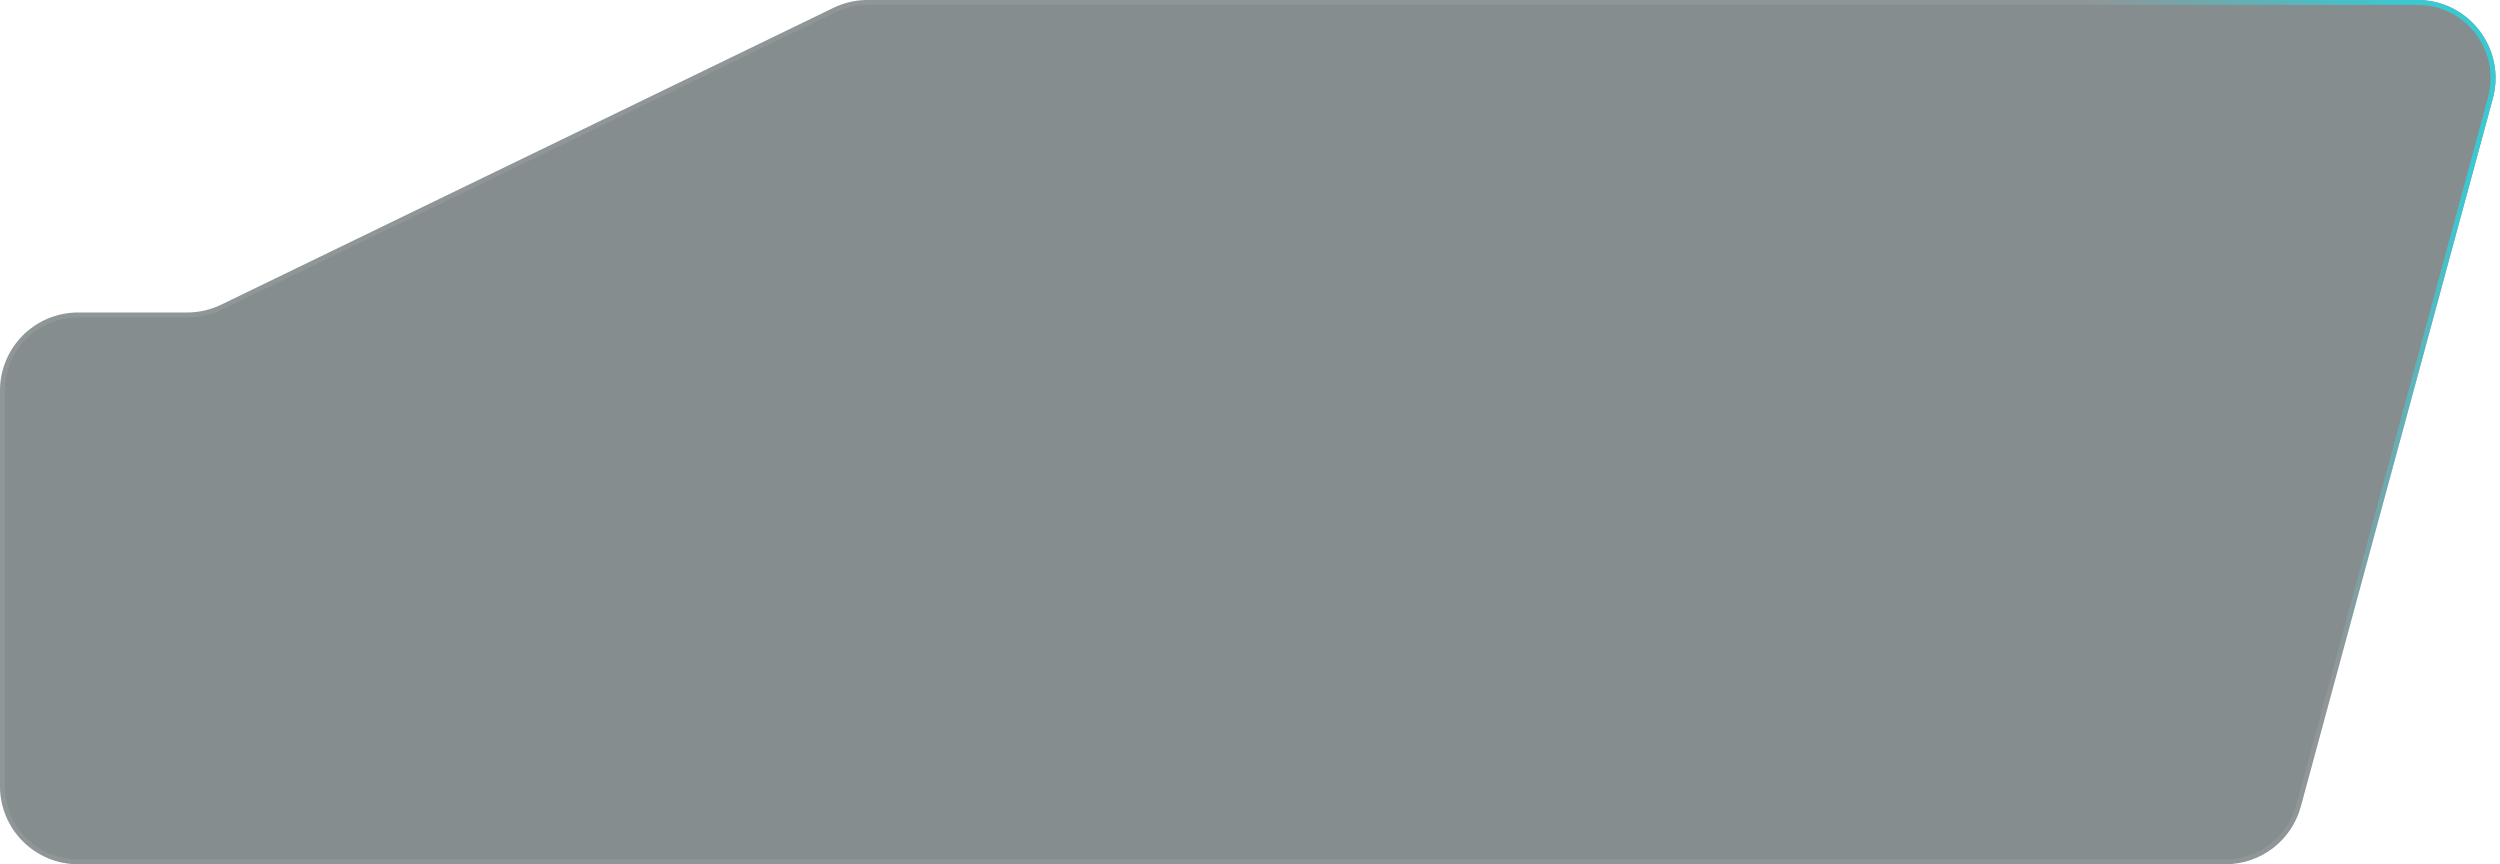 <svg width="512" height="177" viewBox="0 0 512 177" fill="none" xmlns="http://www.w3.org/2000/svg">
<g filter="url(#filter0_bi_663_1692)">
<path d="M0 80V161C0 169.837 7.163 177 16 177H455.761C462.985 177 469.313 172.16 471.203 165.188L510.525 20.188C513.284 10.015 505.624 0 495.083 0H177.674C175.256 0 172.87 0.548 170.694 1.603L45.306 62.397C43.13 63.452 40.744 64 38.326 64H16C7.163 64 0 71.164 0 80Z" fill="#021216" fill-opacity="0.48"/>
<path d="M0.5 161V80C0.5 71.44 7.44 64.5 16 64.5H38.326C40.819 64.5 43.281 63.935 45.524 62.847L170.912 2.053C173.02 1.031 175.332 0.5 177.674 0.5H495.083C505.294 0.5 512.715 10.202 510.043 20.057L470.721 165.057C468.889 171.811 462.759 176.5 455.761 176.5H16C7.44 176.5 0.5 169.561 0.5 161Z" stroke="white" stroke-opacity="0.08"/>
<path d="M0.5 161V80C0.5 71.44 7.44 64.5 16 64.5H38.326C40.819 64.5 43.281 63.935 45.524 62.847L170.912 2.053C173.02 1.031 175.332 0.5 177.674 0.5H495.083C505.294 0.5 512.715 10.202 510.043 20.057L470.721 165.057C468.889 171.811 462.759 176.5 455.761 176.5H16C7.44 176.5 0.5 169.561 0.5 161Z" stroke="url(#paint0_linear_663_1692)"/>
</g>
<defs>
<filter id="filter0_bi_663_1692" x="-32" y="-32" width="575.092" height="241" filterUnits="userSpaceOnUse" color-interpolation-filters="sRGB">
<feFlood flood-opacity="0" result="BackgroundImageFix"/>
<feGaussianBlur in="BackgroundImageFix" stdDeviation="16"/>
<feComposite in2="SourceAlpha" operator="in" result="effect1_backgroundBlur_663_1692"/>
<feBlend mode="normal" in="SourceGraphic" in2="effect1_backgroundBlur_663_1692" result="shape"/>
<feColorMatrix in="SourceAlpha" type="matrix" values="0 0 0 0 0 0 0 0 0 0 0 0 0 0 0 0 0 0 127 0" result="hardAlpha"/>
<feOffset/>
<feGaussianBlur stdDeviation="32"/>
<feComposite in2="hardAlpha" operator="arithmetic" k2="-1" k3="1"/>
<feColorMatrix type="matrix" values="0 0 0 0 0.348 0 0 0 0 0.821 0 0 0 0 0.971 0 0 0 0.04 0"/>
<feBlend mode="normal" in2="shape" result="effect2_innerShadow_663_1692"/>
</filter>
<linearGradient id="paint0_linear_663_1692" x1="454.5" y1="73.5" x2="510.837" y2="52.91" gradientUnits="userSpaceOnUse">
<stop stop-color="#3AC8D1" stop-opacity="0"/>
<stop offset="1" stop-color="#3AC8D1"/>
</linearGradient>
</defs>
</svg>
